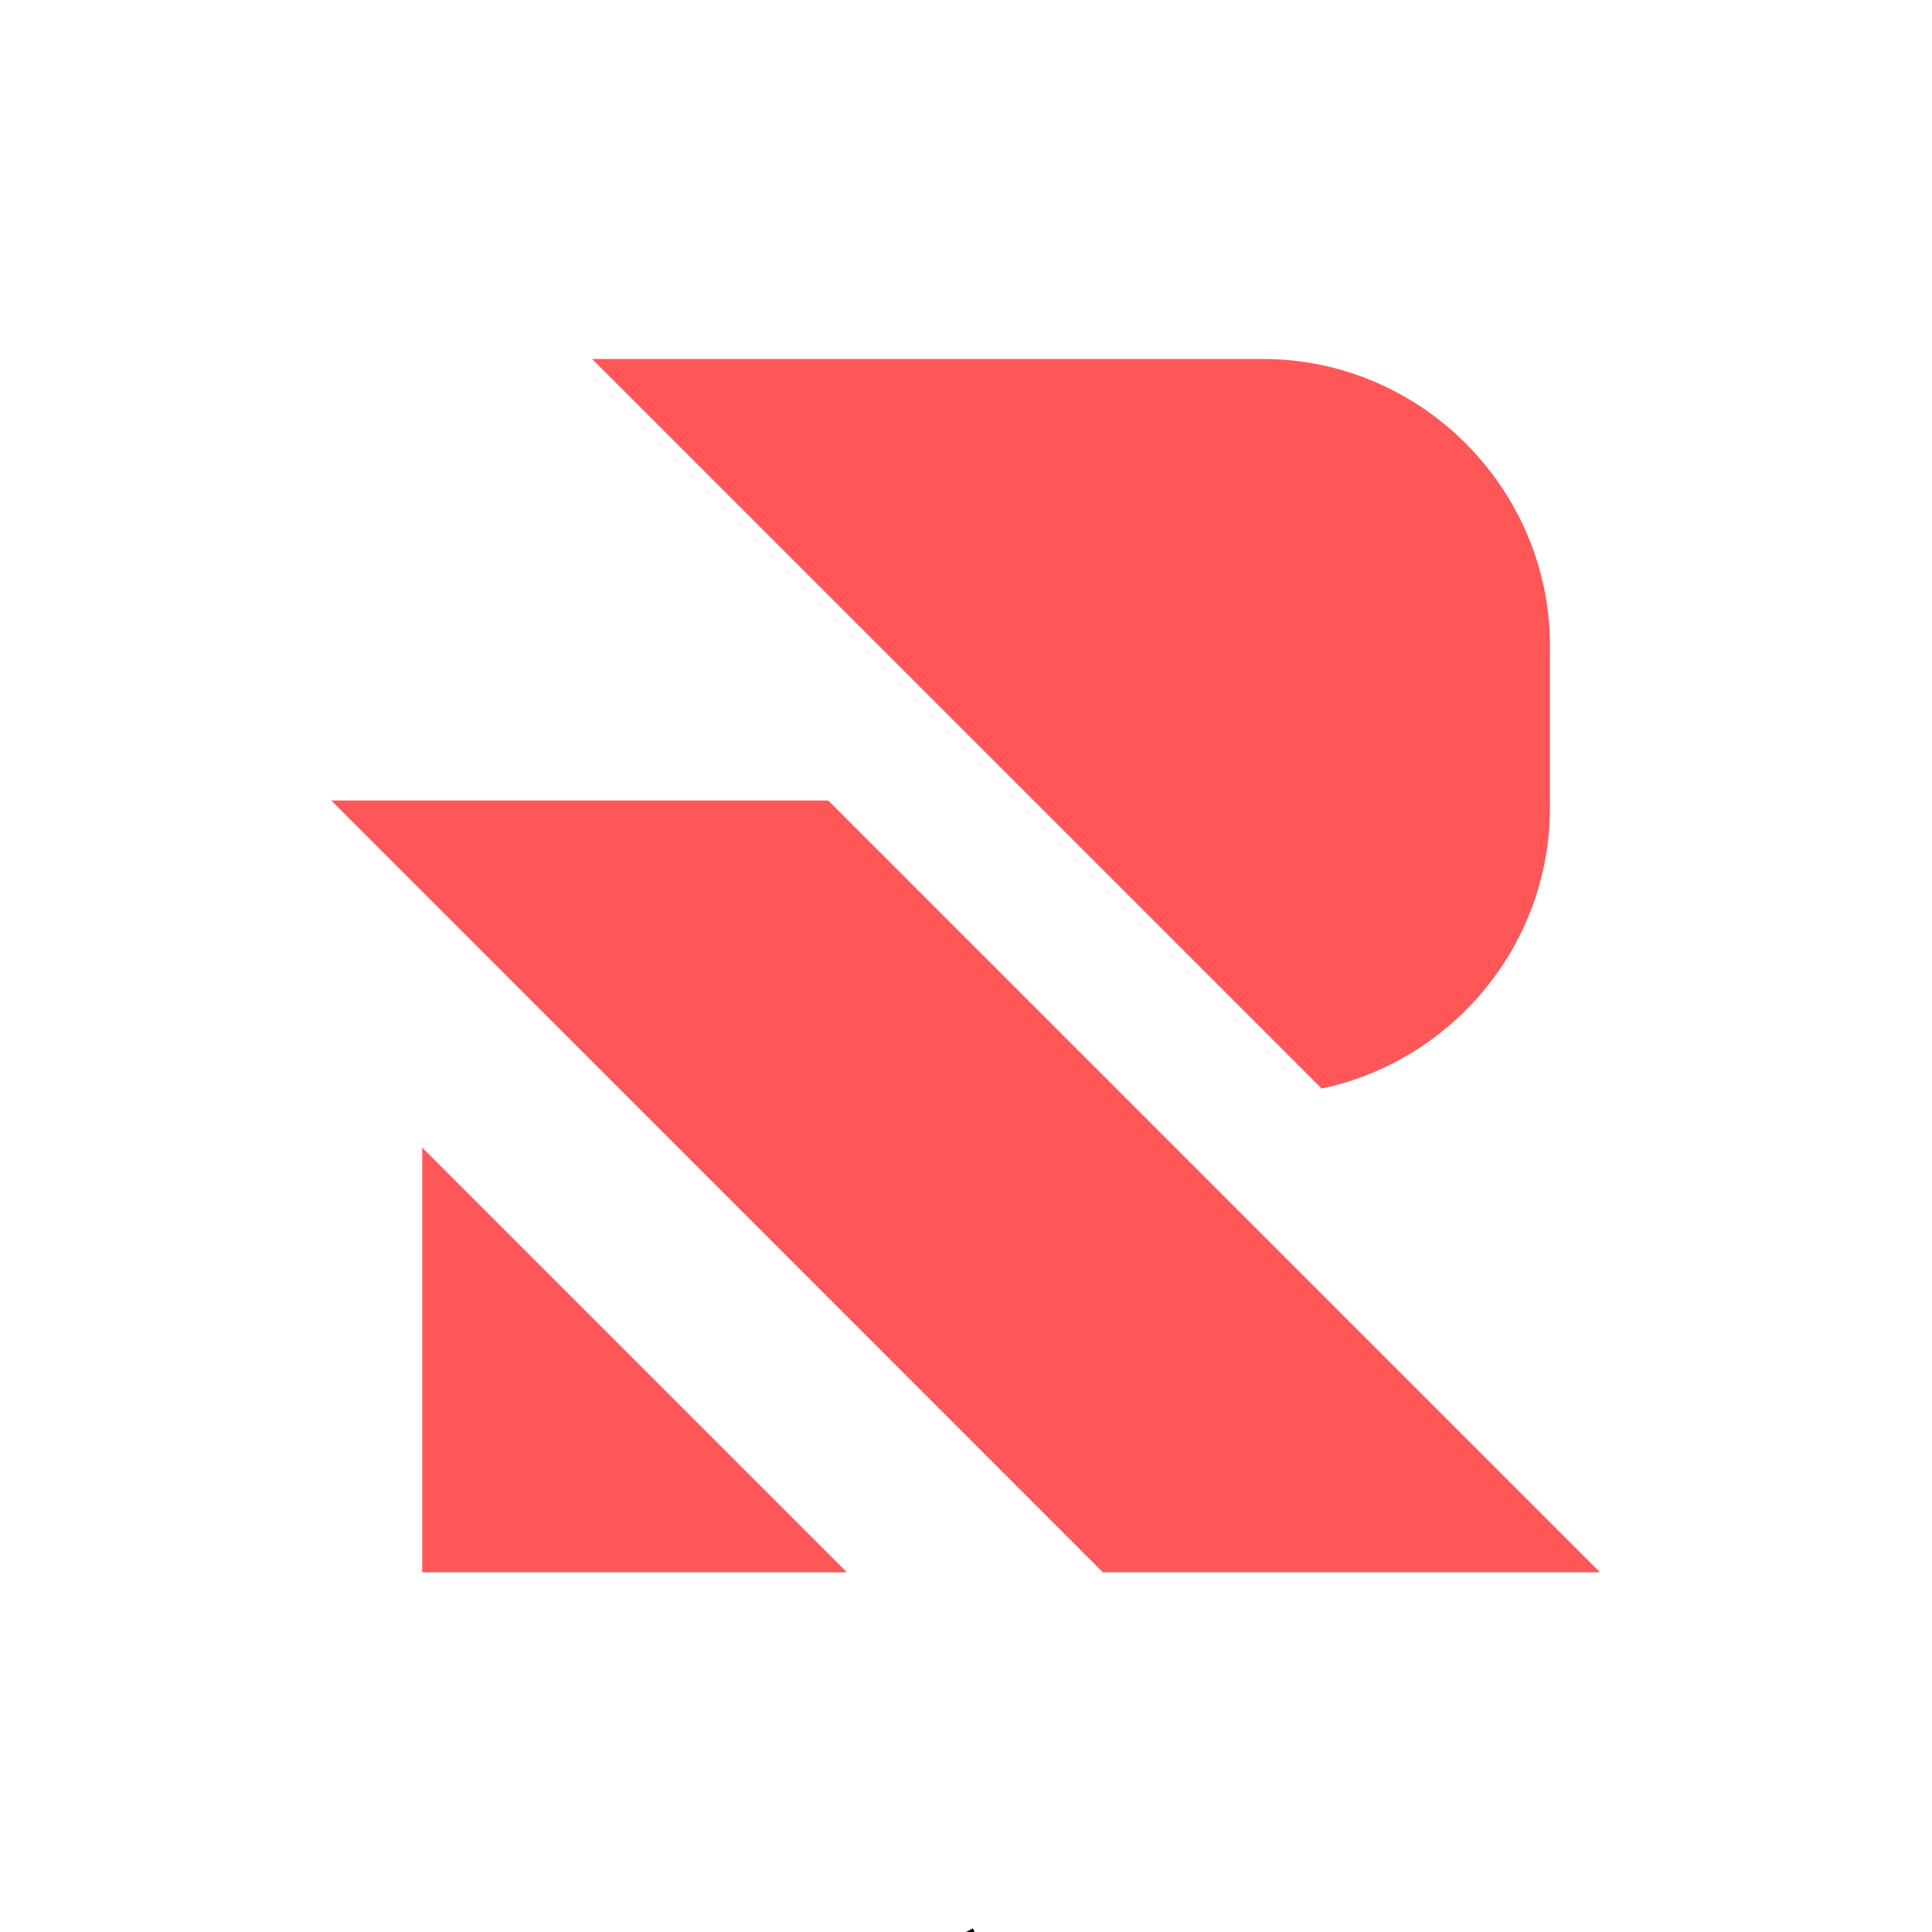 <svg xmlns="http://www.w3.org/2000/svg" xmlns:xlink="http://www.w3.org/1999/xlink" width="500" zoomAndPan="magnify" viewBox="0 0 375 375" height="500" preserveAspectRatio="xMidYMid meet" version="1.0"><defs><clipPath id="1804782e0d"><path d="M 64.285 69.676 L 311 69.676 L 311 305.176 L 64.285 305.176 Z M 64.285 69.676 " clip-rule="nonzero"/></clipPath></defs><g clip-path="url(#1804782e0d)"><path fill="#ff5757" d="M 114.922 69.676 L 256.527 211.285 C 281.738 206.004 300.84 183.516 300.84 156.777 L 300.84 125.379 C 300.84 94.766 275.754 69.676 245.141 69.676 Z M 64.293 155.375 L 214.195 305.316 L 310.703 305.316 L 160.762 155.375 Z M 164.516 305.316 L 81.953 222.754 L 81.953 305.316 Z M 164.516 305.316 " fill-opacity="1" fill-rule="evenodd"/></g><path stroke-linecap="butt" transform="matrix(0.352, 0.662, -0.662, 0.352, 188.823, 374.299)" fill="none" stroke-linejoin="miter" d="M 0.002 1.999 L 319.322 2.002 " stroke="#000000" stroke-width="4" stroke-opacity="1" stroke-miterlimit="4"/></svg>